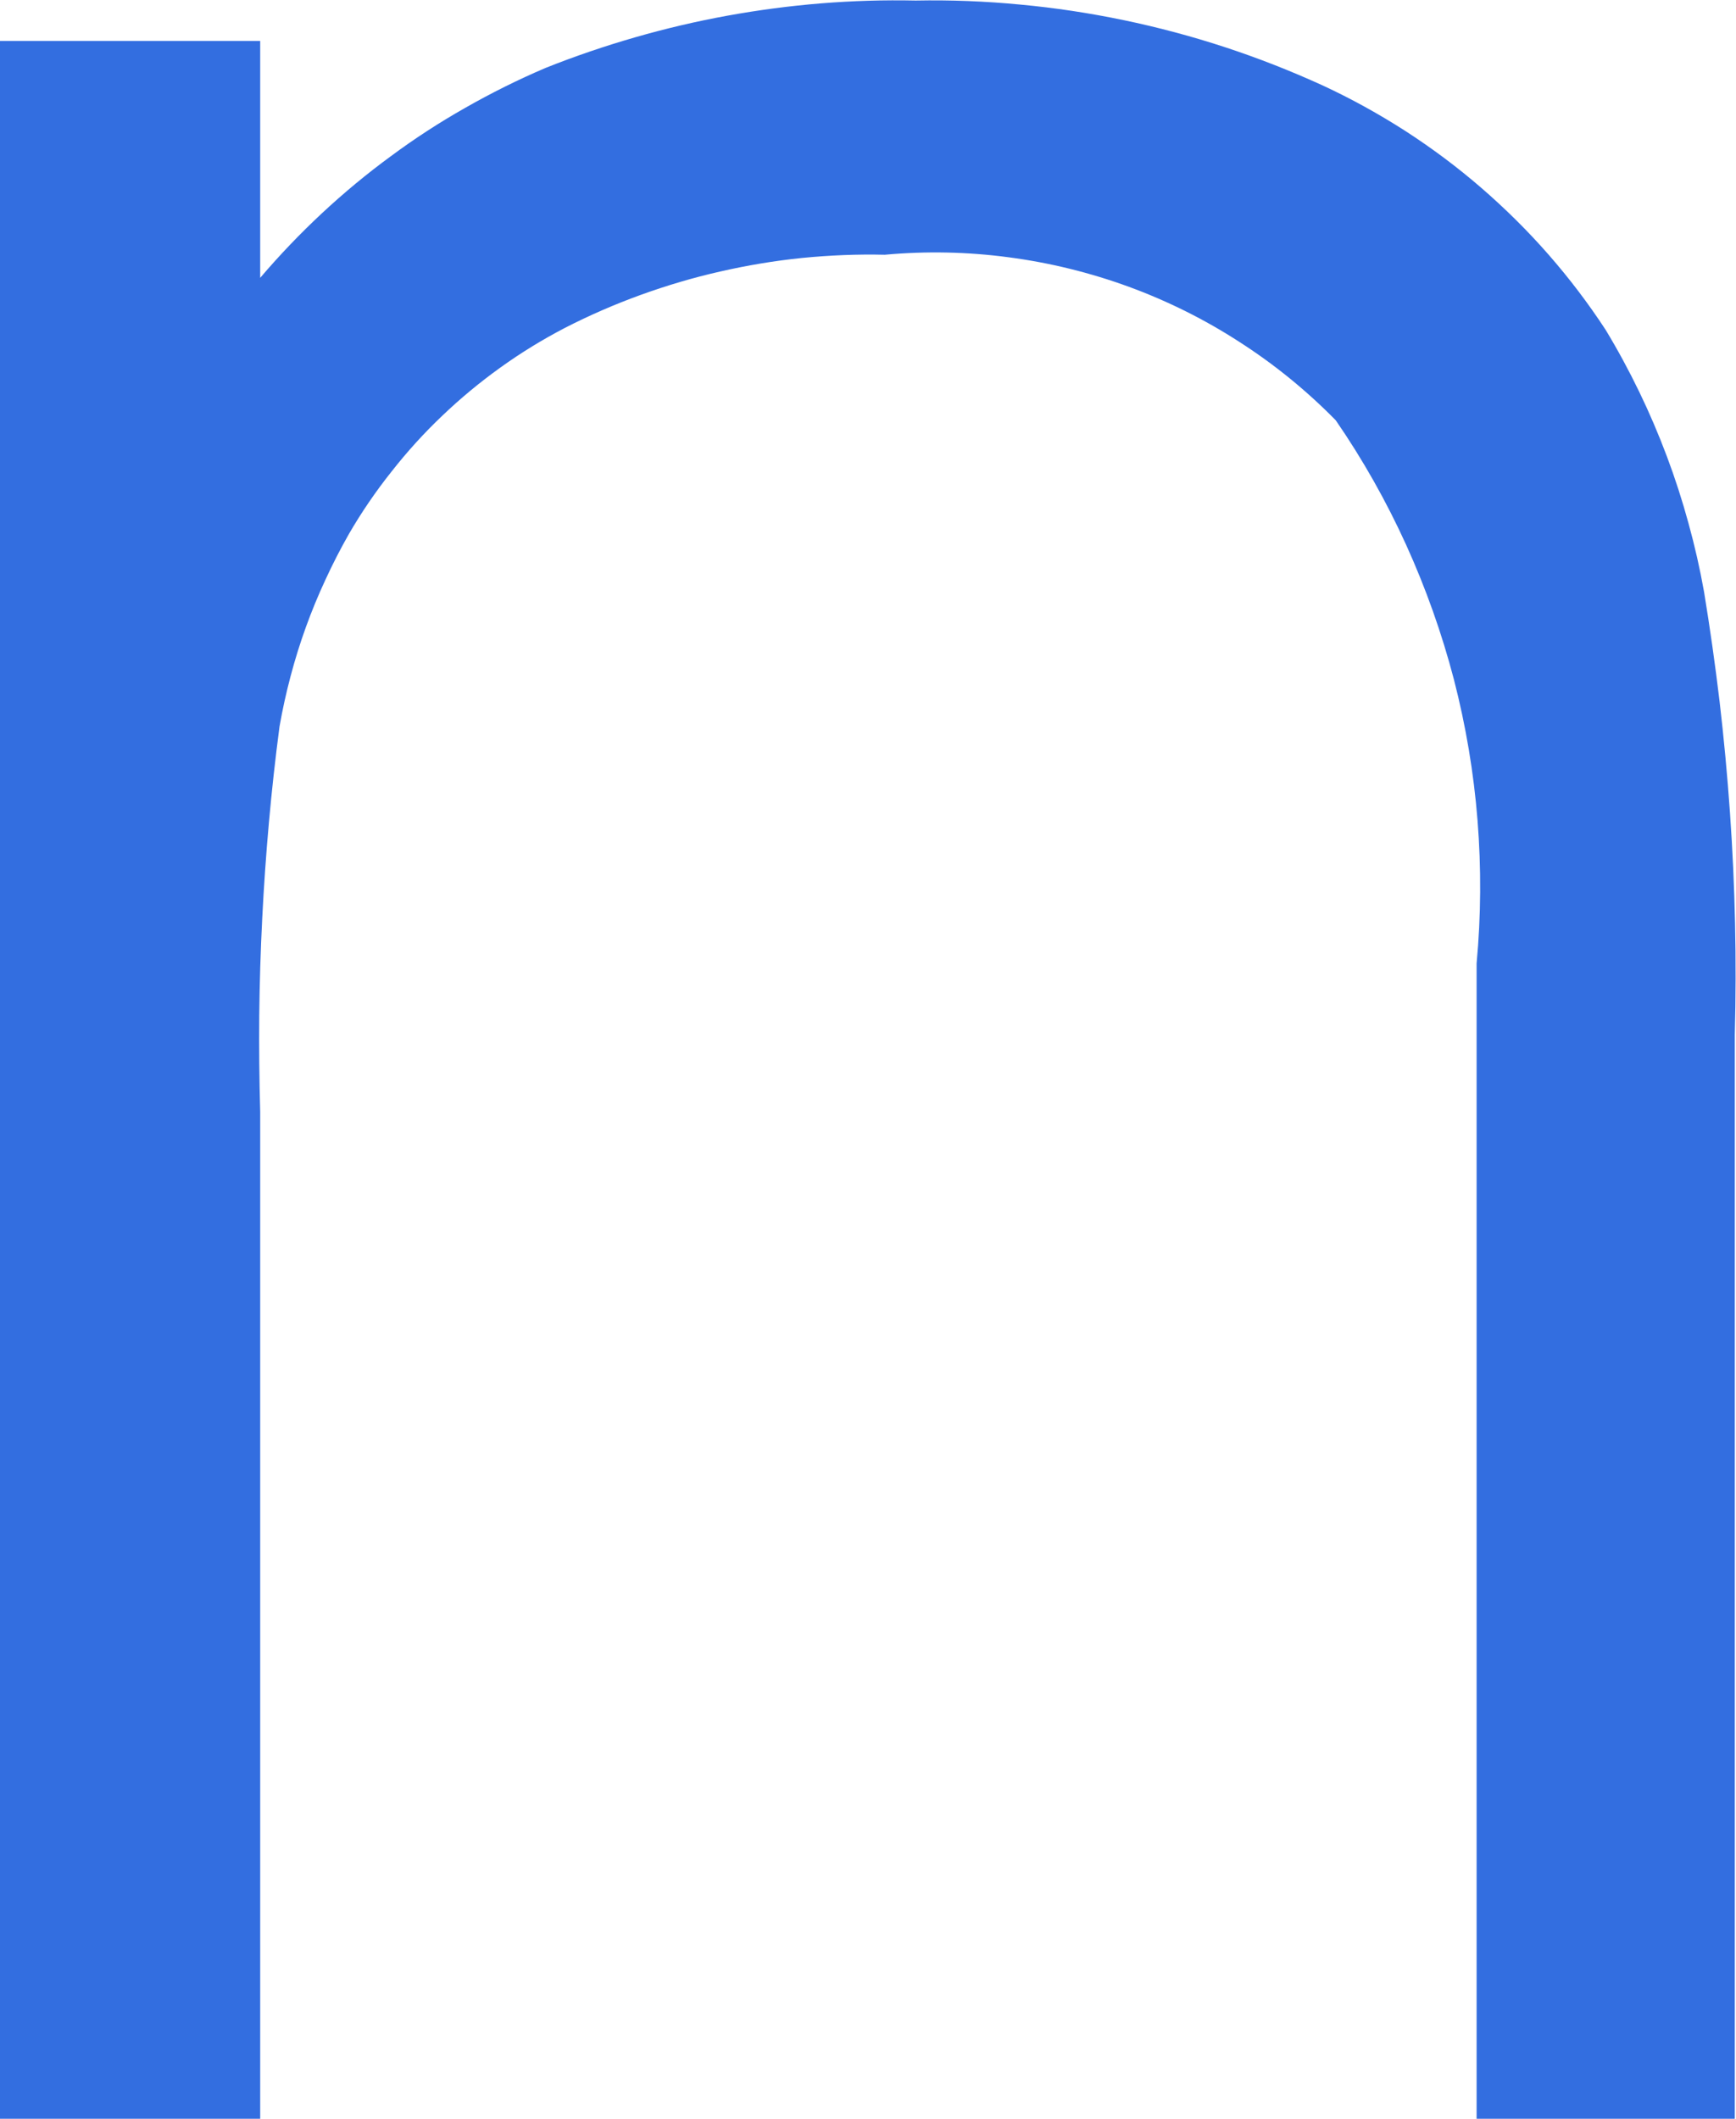 <svg version="1.2" xmlns="http://www.w3.org/2000/svg" viewBox="0 0 1293 1578" width="1293" height="1578">
	<title>nakedwinelogo-svg</title>
	<style>
		.s0 { fill: #336ee0 } 
	</style>
	<path id="Layer" class="s0" d="m1220.9 291.7q11.4 23.6 20.6 48.1 9.2 24.5 16.1 49.8 7 25.3 11.6 51.1 6.7 40.8 11.6 81.9 4.8 41.1 7.7 82.4 2.9 41.3 3.8 82.7 0.9 41.4-0.2 82.8v807.3h-192.3v-860.4c3.3-35.4 3.5-71 0.7-106.4-2.8-35.4-8.7-70.5-17.6-105-9-34.4-20.9-67.9-35.6-100.3-14.7-32.3-32.2-63.4-52.4-92.7-21.6-22-45.5-41.5-71.5-58.2-25.9-16.8-53.6-30.6-82.5-41.2-29-10.6-59.1-18-89.6-22-30.6-4.1-61.6-4.7-92.3-1.9-20.6-0.5-41.2 0.4-61.7 2.4-20.5 2.1-40.8 5.5-60.9 10.1-20 4.5-39.8 10.4-59.2 17.4-19.3 7-38.2 15.2-56.5 24.6-16.7 8.7-32.7 18.5-48 29.5-15.2 10.9-29.7 22.9-43.3 35.9-13.6 12.9-26.2 26.8-37.8 41.6-11.7 14.7-22.3 30.2-31.7 46.4q-9.5 16.7-17.5 34.1-8.1 17.4-14.6 35.4-6.5 18-11.4 36.6-4.9 18.5-8.2 37.3-4.7 35.7-7.9 71.5-3.2 35.8-5 71.7-1.8 35.8-2.2 71.8-0.3 35.9 0.7 71.8v750h-193.8v-1547.3h193.8v176.4c14.4-16.9 29.7-32.9 46-48.1 16.2-15.1 33.3-29.3 51.2-42.4 17.8-13.2 36.4-25.3 55.7-36.2 19.3-11 39.2-20.9 59.6-29.6 21.8-8.7 44.1-16.3 66.7-22.8 22.6-6.5 45.5-11.9 68.6-16.1 23.1-4.2 46.5-7.3 69.9-9.2 23.4-1.9 47-2.6 70.5-2.1 26-0.5 52 0.5 77.9 3 25.9 2.4 51.6 6.3 77.1 11.6 25.4 5.3 50.6 12 75.3 20.1 24.7 8.1 48.9 17.6 72.6 28.4 21.4 9.9 42 21.3 61.8 34 19.8 12.8 38.7 26.9 56.5 42.3 17.8 15.4 34.6 32 50.1 49.7 15.5 17.7 29.7 36.4 42.6 56.1q13.6 22.5 25 46.1z"/>
</svg>